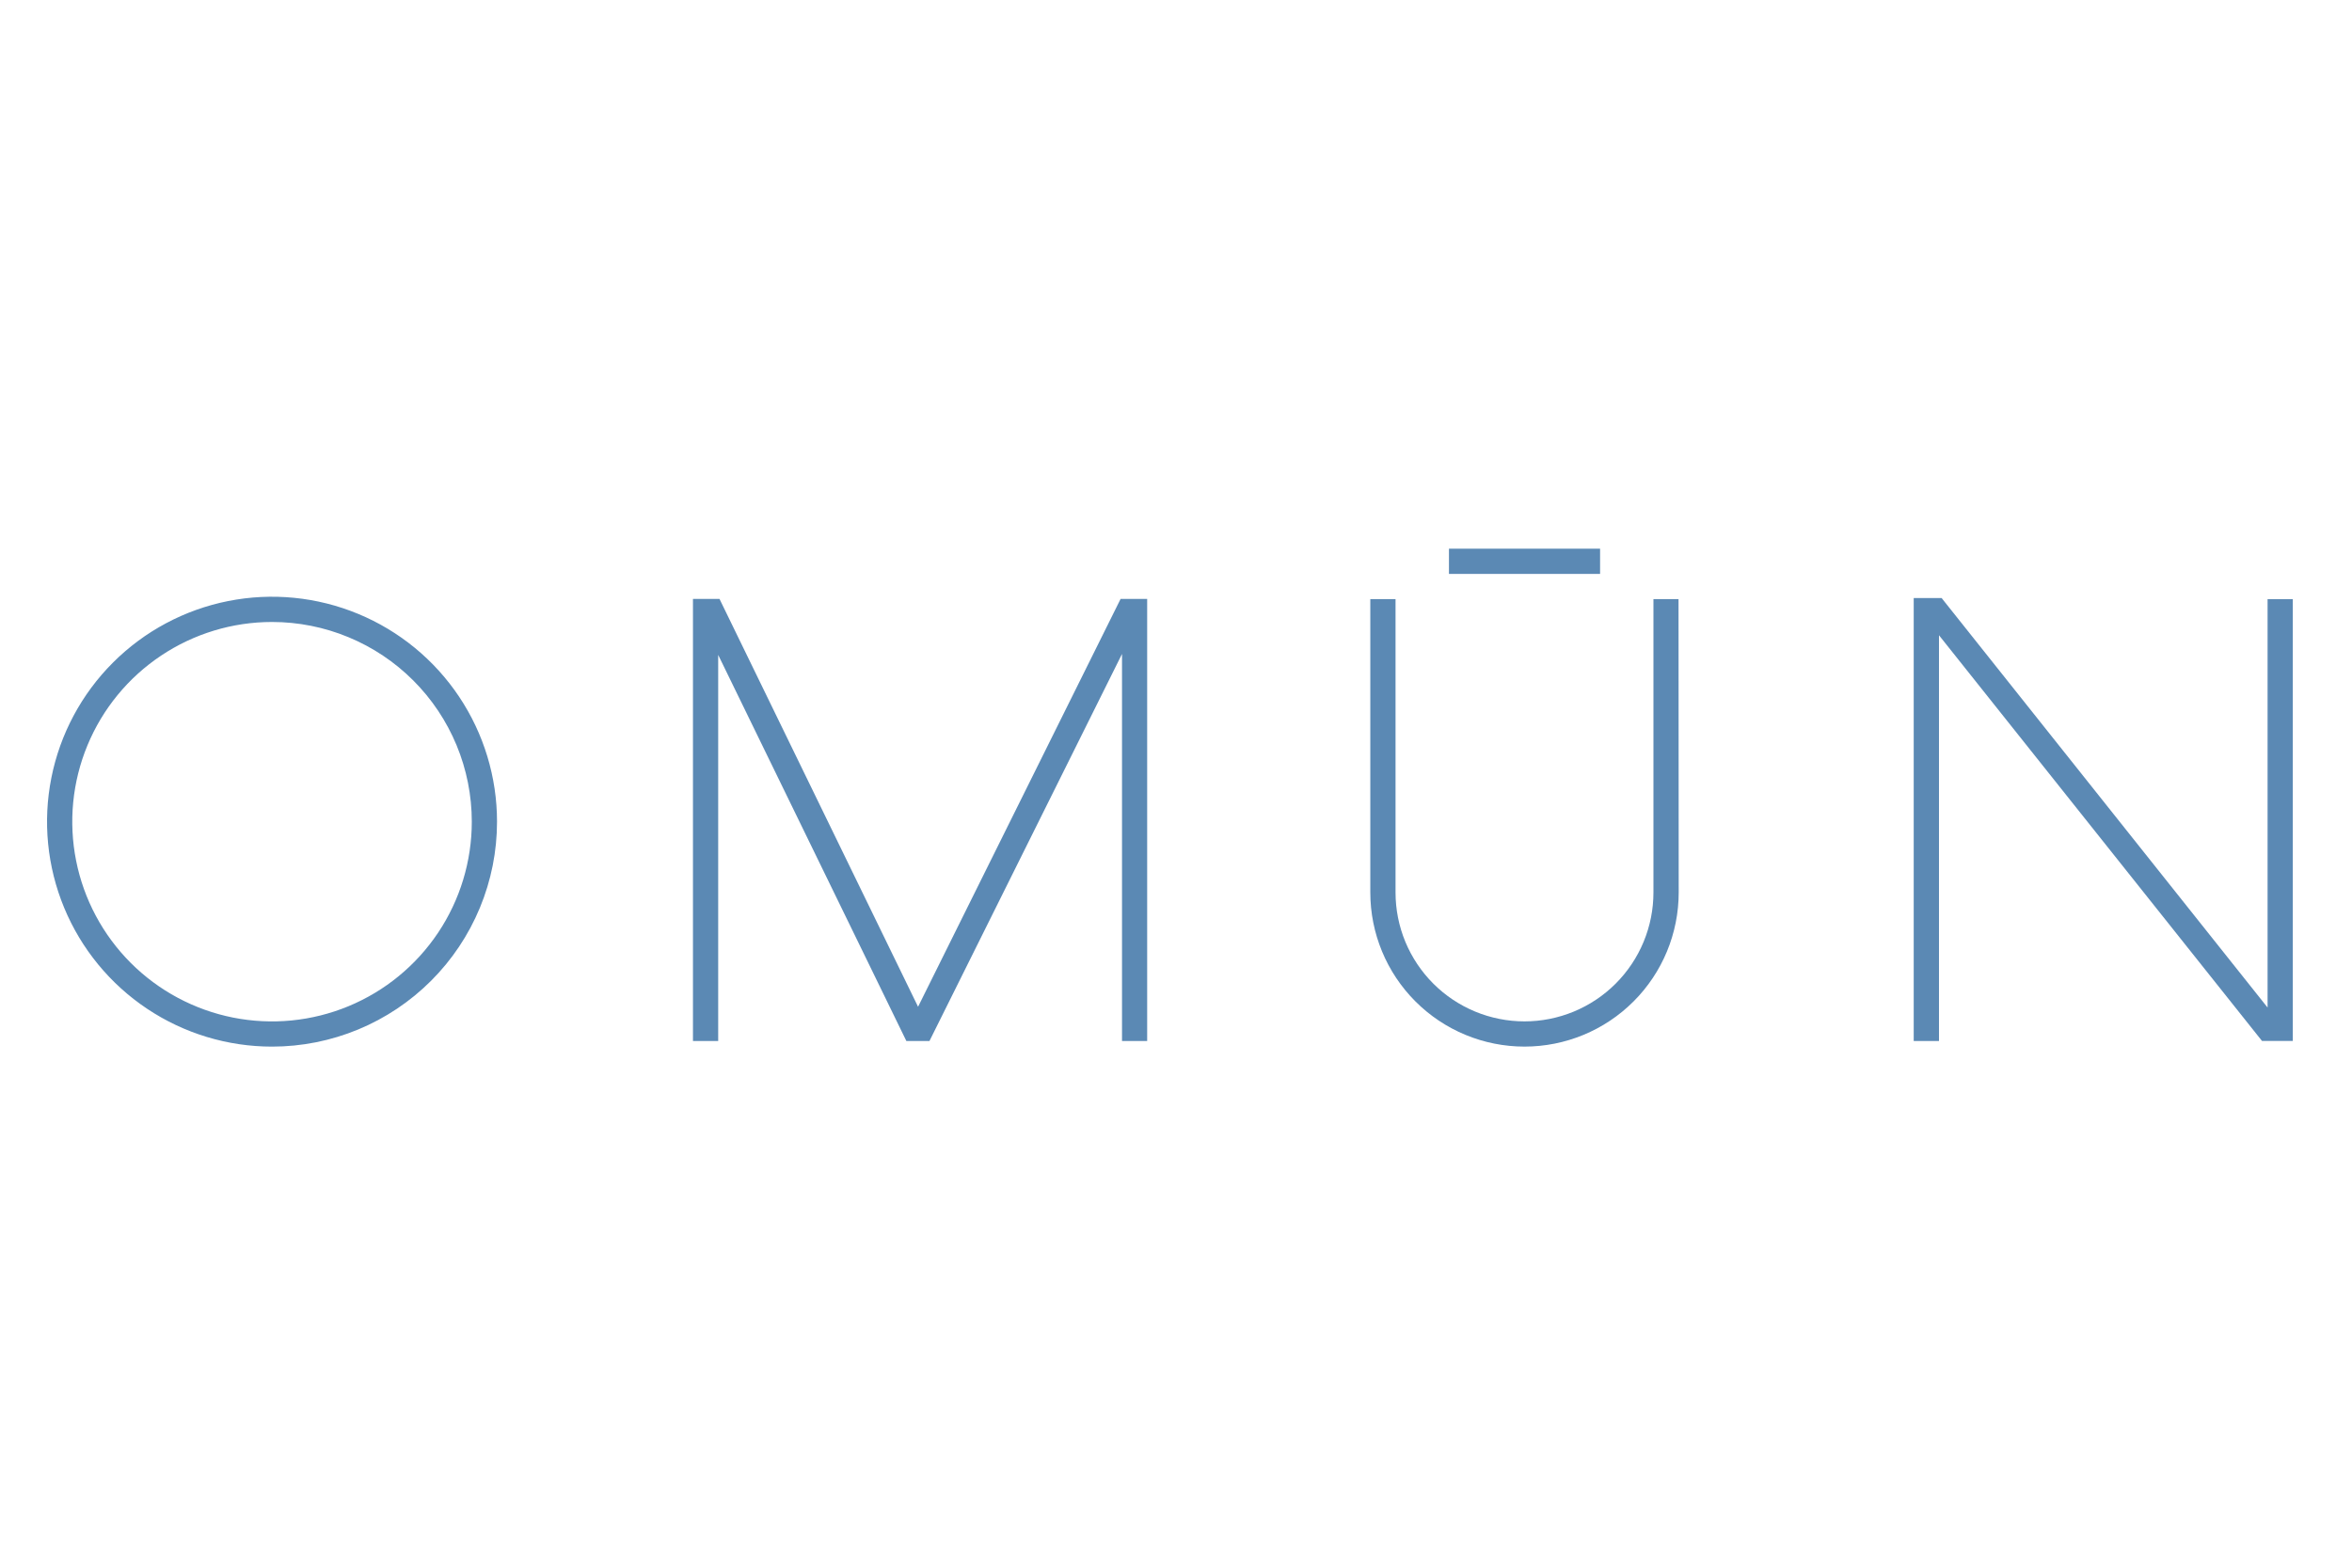 <svg width="150" height="100" viewBox="0 0 150 100" fill="none" xmlns="http://www.w3.org/2000/svg">
<path d="M17.349 66.762C14.511 66.762 11.737 65.921 9.377 64.344C7.017 62.767 5.178 60.526 4.092 57.904C3.006 55.282 2.722 52.397 3.276 49.614C3.829 46.831 5.196 44.274 7.203 42.267C9.209 40.26 11.766 38.894 14.55 38.34C17.333 37.786 20.218 38.071 22.84 39.157C25.462 40.243 27.703 42.082 29.28 44.441C30.856 46.801 31.698 49.575 31.698 52.413C31.698 54.298 31.327 56.163 30.605 57.904C29.884 59.645 28.828 61.227 27.495 62.559C26.163 63.892 24.581 64.949 22.84 65.67C21.099 66.391 19.233 66.762 17.349 66.762ZM17.349 39.675C14.829 39.675 12.366 40.422 10.271 41.822C8.176 43.222 6.543 45.211 5.579 47.539C4.614 49.867 4.362 52.429 4.854 54.9C5.345 57.371 6.559 59.642 8.34 61.423C10.122 63.205 12.392 64.418 14.863 64.91C17.335 65.401 19.896 65.149 22.224 64.185C24.552 63.221 26.542 61.588 27.942 59.493C29.342 57.398 30.089 54.934 30.089 52.415C30.089 50.742 29.759 49.085 29.119 47.539C28.479 45.994 27.54 44.589 26.357 43.406C25.174 42.223 23.77 41.285 22.224 40.645C20.679 40.004 19.022 39.675 17.349 39.675Z" fill="#5B89B4"/>
<path d="M71.467 38.203L58.55 64.22L45.886 38.203H44.194V66.404H45.803V41.775L57.804 66.404H59.277L71.557 41.714V66.404H73.161V38.203H71.467Z" fill="#5B89B4"/>
<path d="M123.66 66.403V40.522L144.261 66.401H146.225V38.219H144.616V64.27L123.828 38.149H122.048V66.403H123.66Z" fill="#5B89B4"/>
<path d="M107.06 56.927C107.06 59.535 106.024 62.037 104.179 63.881C102.335 65.725 99.834 66.761 97.226 66.761C94.618 66.761 92.116 65.725 90.272 63.881C88.428 62.037 87.392 59.535 87.392 56.927V38.218H89.001V56.927C89.001 58.007 89.213 59.077 89.626 60.075C90.04 61.072 90.646 61.979 91.409 62.743C92.173 63.507 93.08 64.112 94.078 64.526C95.075 64.939 96.145 65.152 97.225 65.152C98.305 65.152 99.374 64.939 100.372 64.526C101.37 64.112 102.277 63.507 103.041 62.743C103.804 61.979 104.41 61.072 104.823 60.075C105.237 59.077 105.449 58.007 105.449 56.927V38.218H107.049L107.06 56.927Z" fill="#5B89B4"/>
<path d="M102.046 36.609V35H92.408V36.609H102.046Z" fill="#5B89B4"/>
</svg>
